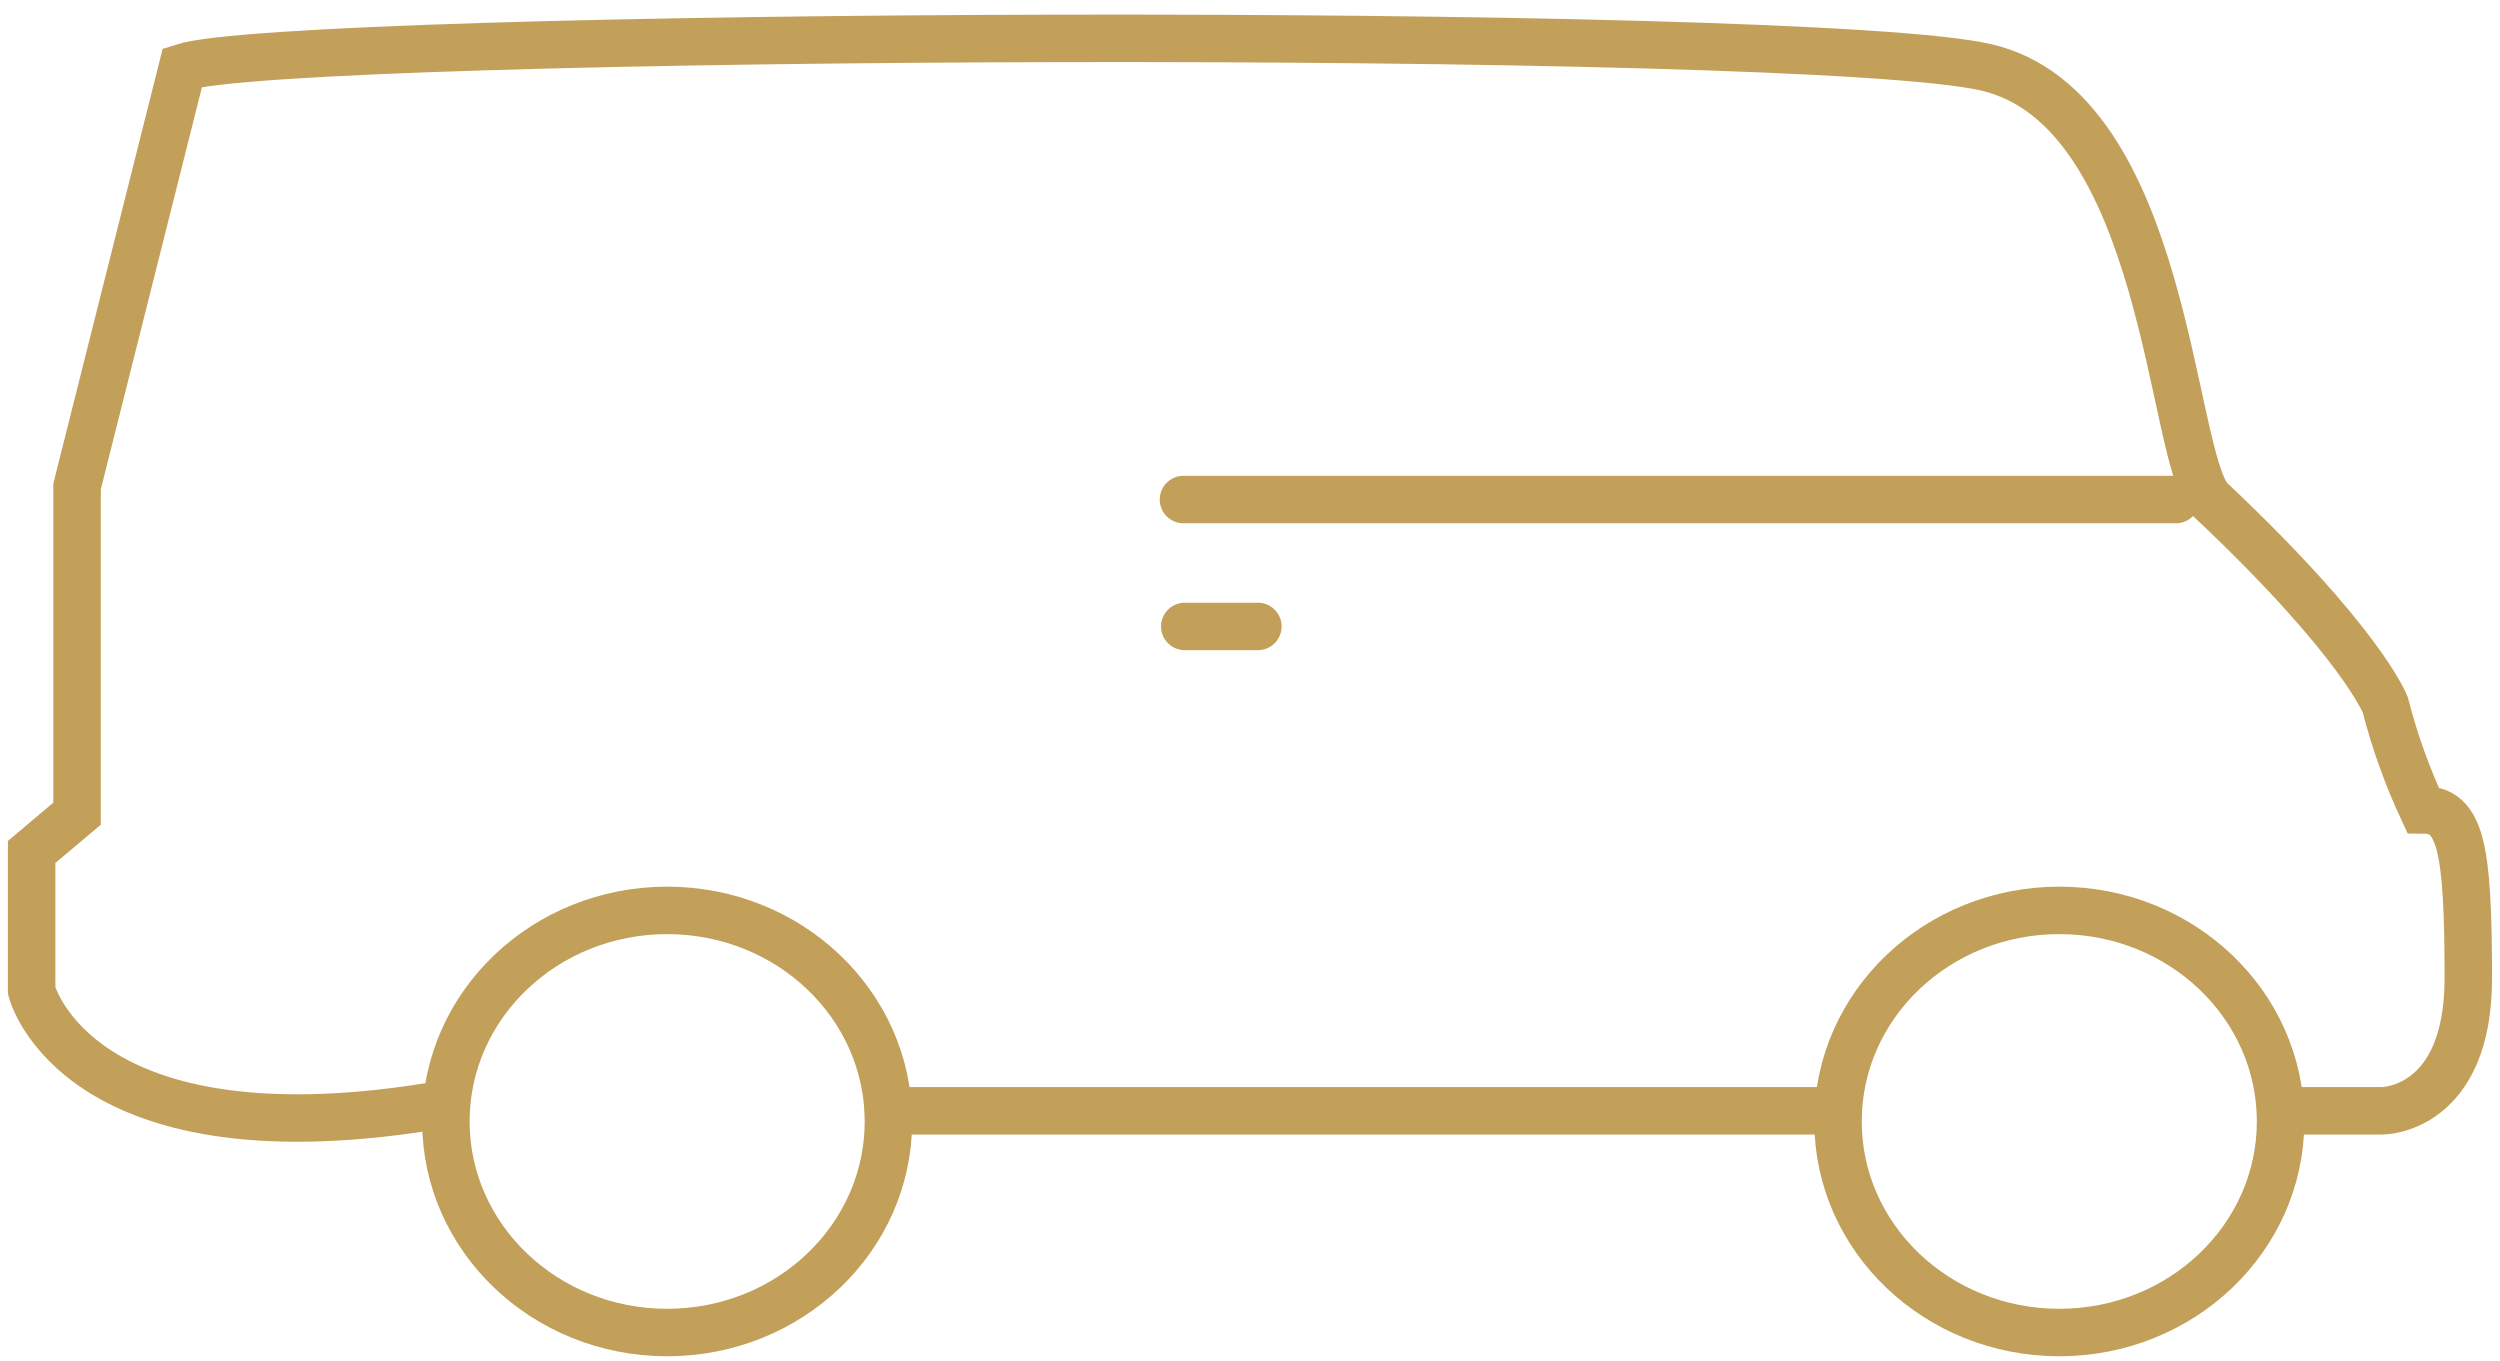 <?xml version="1.0" encoding="UTF-8"?>
<svg xmlns="http://www.w3.org/2000/svg" width="158" height="86" viewBox="0 0 158 86" fill="none">
  <path d="M137.517 31.572H74.795" stroke="#C2A05A" stroke-width="3" stroke-miterlimit="10" stroke-linecap="round"></path>
  <path d="M79.498 39.591H74.878" stroke="#C2A05A" stroke-width="3" stroke-miterlimit="10" stroke-linecap="round"></path>
  <path d="M56.148 70.201H116.165" stroke="#C2A05A" stroke-width="3" stroke-miterlimit="10" stroke-linecap="round"></path>
  <path d="M144.135 70.201H150.586C150.586 70.201 155.997 70.201 155.997 61.824C155.997 53.447 155.498 51.184 153.125 51.184C152.128 49.046 151.334 46.827 150.753 44.554C150.753 44.554 149.254 40.584 139.682 31.572C137.143 28.912 136.976 6.918 125.531 4.258C114.085 1.598 18.357 2.034 11.531 4.258L4.872 30.738V51.422L2 53.844V62.618C2 62.618 4.83 73.853 28.18 69.764" stroke="#C2A05A" stroke-width="3" stroke-miterlimit="10" stroke-linecap="round"></path>
  <path d="M42.164 84.216C49.888 84.216 56.149 78.243 56.149 70.876C56.149 63.509 49.888 57.537 42.164 57.537C34.441 57.537 28.18 63.509 28.18 70.876C28.18 78.243 34.441 84.216 42.164 84.216Z" stroke="#C2A05A" stroke-width="3" stroke-miterlimit="10" stroke-linecap="round"></path>
  <path d="M130.148 84.216C137.871 84.216 144.132 78.243 144.132 70.876C144.132 63.509 137.871 57.537 130.148 57.537C122.424 57.537 116.163 63.509 116.163 70.876C116.163 78.243 122.424 84.216 130.148 84.216Z" stroke="#C2A05A" stroke-width="3" stroke-miterlimit="10" stroke-linecap="round"></path>
</svg>
